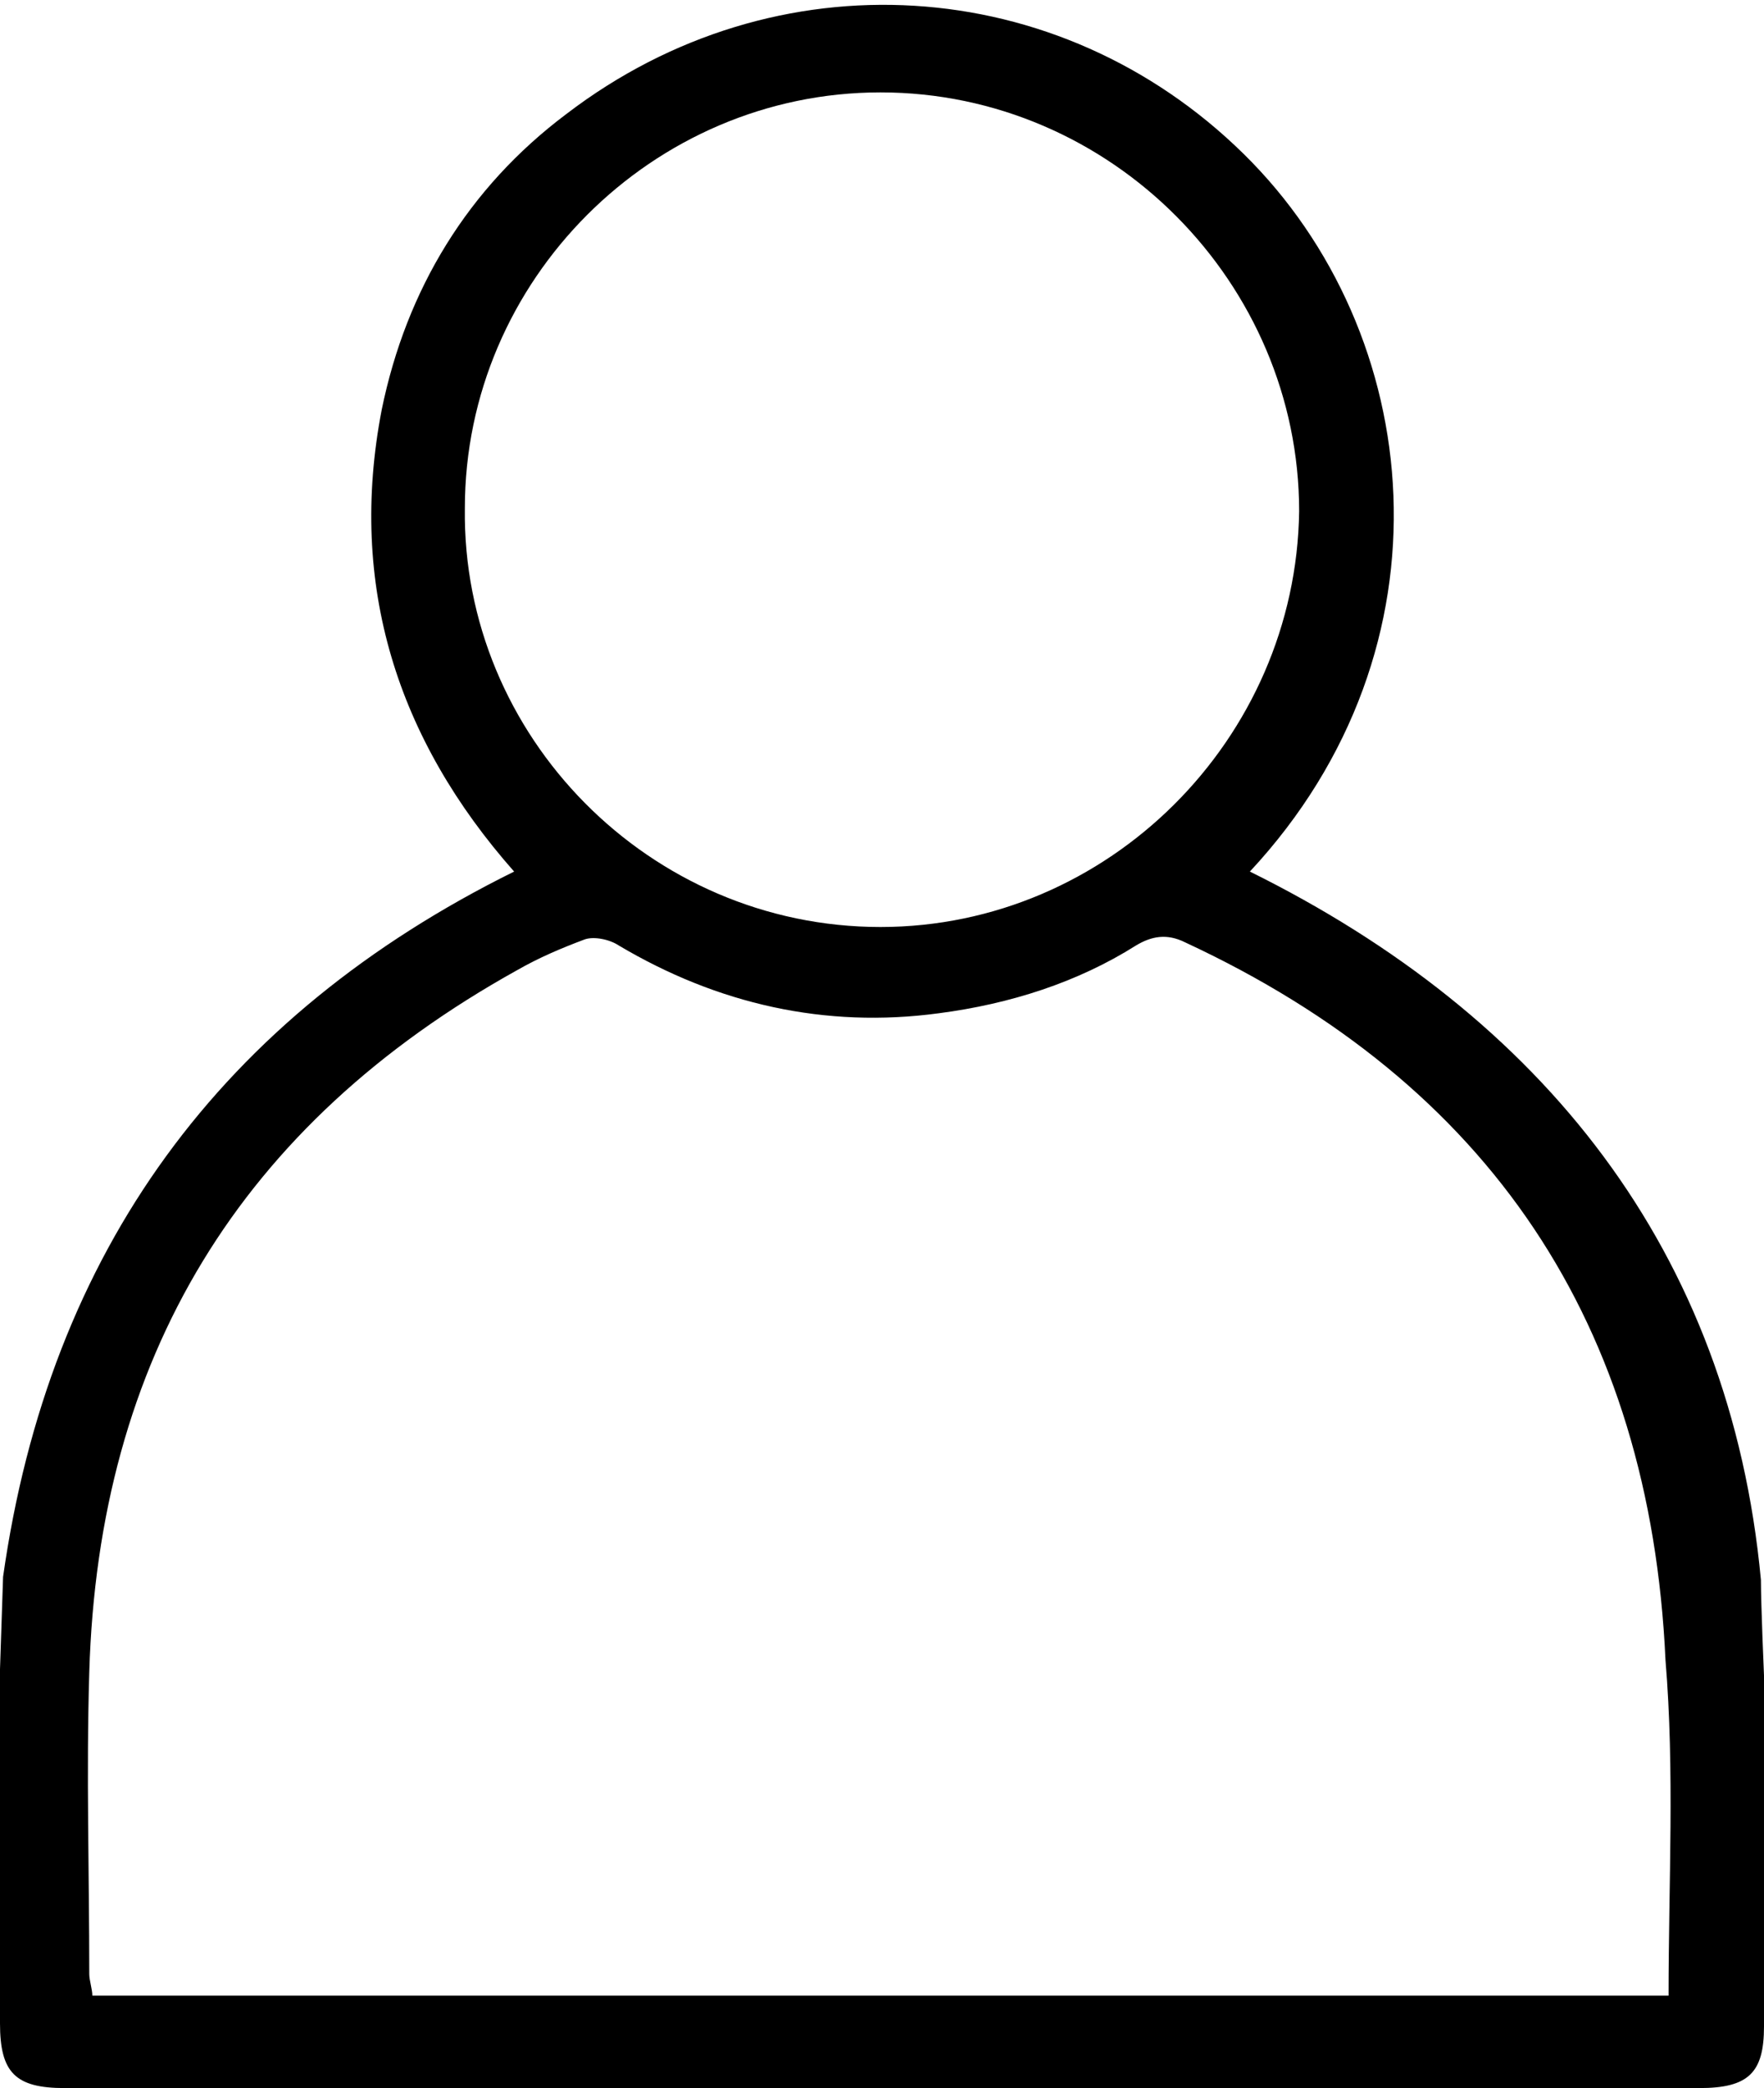 <?xml version="1.0" encoding="utf-8"?>
<!-- Generator: Adobe Illustrator 23.0.1, SVG Export Plug-In . SVG Version: 6.00 Build 0)  -->
<svg version="1.1" id="Layer_1" xmlns="http://www.w3.org/2000/svg" xmlns:xlink="http://www.w3.org/1999/xlink" x="0px" y="0px"
	 viewBox="0 0 57.3 67.8" style="enable-background:new 0 0 57.3 67.8;" xml:space="preserve">
<g>
	<path style="fill:none;" d="M57.3,55.3c0,1.5,0,3,0,4.4l0.1-5.5c0,0,0,0-0.1,0C57.3,54.6,57.3,55,57.3,55.3z"/>
	<path style="fill:none;" d="M38.6,30.7c-0.6-0.3-1.1-0.2-1.6,0.1c-2,1.2-4.1,1.9-6.4,2.2c-3.7,0.4-7.2-0.3-10.4-2.2
		c-0.3-0.2-0.8-0.3-1.1-0.2c-0.8,0.2-1.5,0.6-2.2,1C7.9,36.5,3.3,44.1,3,54.3c-0.1,3.3,0,6.5,0,9.8c0,0.2,0,0.4,0.1,0.7
		c17.1,0,34.1,0,51.2,0c0-3.7,0.1-7.3,0-10.8C53.7,43.1,48.5,35.3,38.6,30.7z"/>
	<path style="fill:none;" d="M28.6,30.1c7.4,0,13.5-6.1,13.6-13.5C42.3,9.2,36.1,3,28.6,3c-7.4,0-13.5,6-13.6,13.5
		C15,23.9,21.1,30.1,28.6,30.1z"/>
	<path d="M0,54.2c0,0.4,0,0.8,0,1.1c0,3.5,0,6.9,0,10.4c0,1.6,0.5,2.1,2.1,2.1c17.7,0,35.4,0,53.1,0c1.6,0,2.1-0.5,2.1-2
		c0-1.3,0-2.7,0-4l0,0l0-2c0-1.5,0-3,0-4.4c0-0.3,0-0.6,0-1c0,0-0.1-2.3-0.1-3.1c-1-10.7-7.1-18.3-16.6-23
		c6.8-7.3,5.7-17.5-0.2-23.3c-6-5.9-15.2-6.5-22-1.3c-3.2,2.4-5.2,5.7-6,9.6c-1.1,5.7,0.5,10.7,4.3,15C7.2,33,1.6,40.6,0.1,51.2
		L0,54.2z M15.1,16.5C15.1,9.1,21.2,3,28.6,3c7.5,0,13.6,6.2,13.6,13.6c-0.1,7.4-6.2,13.5-13.6,13.5C21.1,30.1,15,23.9,15.1,16.5z
		 M54.2,64.8c-17.1,0-34.1,0-51.2,0c0-0.2-0.1-0.5-0.1-0.7c0-3.3-0.1-6.5,0-9.8c0.3-10.2,4.9-17.8,13.9-22.8c0.7-0.4,1.4-0.7,2.2-1
		c0.3-0.1,0.8,0,1.1,0.2c3.2,1.9,6.7,2.7,10.4,2.2c2.3-0.3,4.5-1,6.4-2.2c0.5-0.3,1-0.4,1.6-0.1c9.9,4.6,15.1,12.4,15.6,23.3
		C54.4,57.5,54.2,61.1,54.2,64.8z"/>
	<path d="M57.2,61.7L57.2,61.7c0-0.7,0-1.4,0-2L57.2,61.7z"/>
</g>
</svg>
